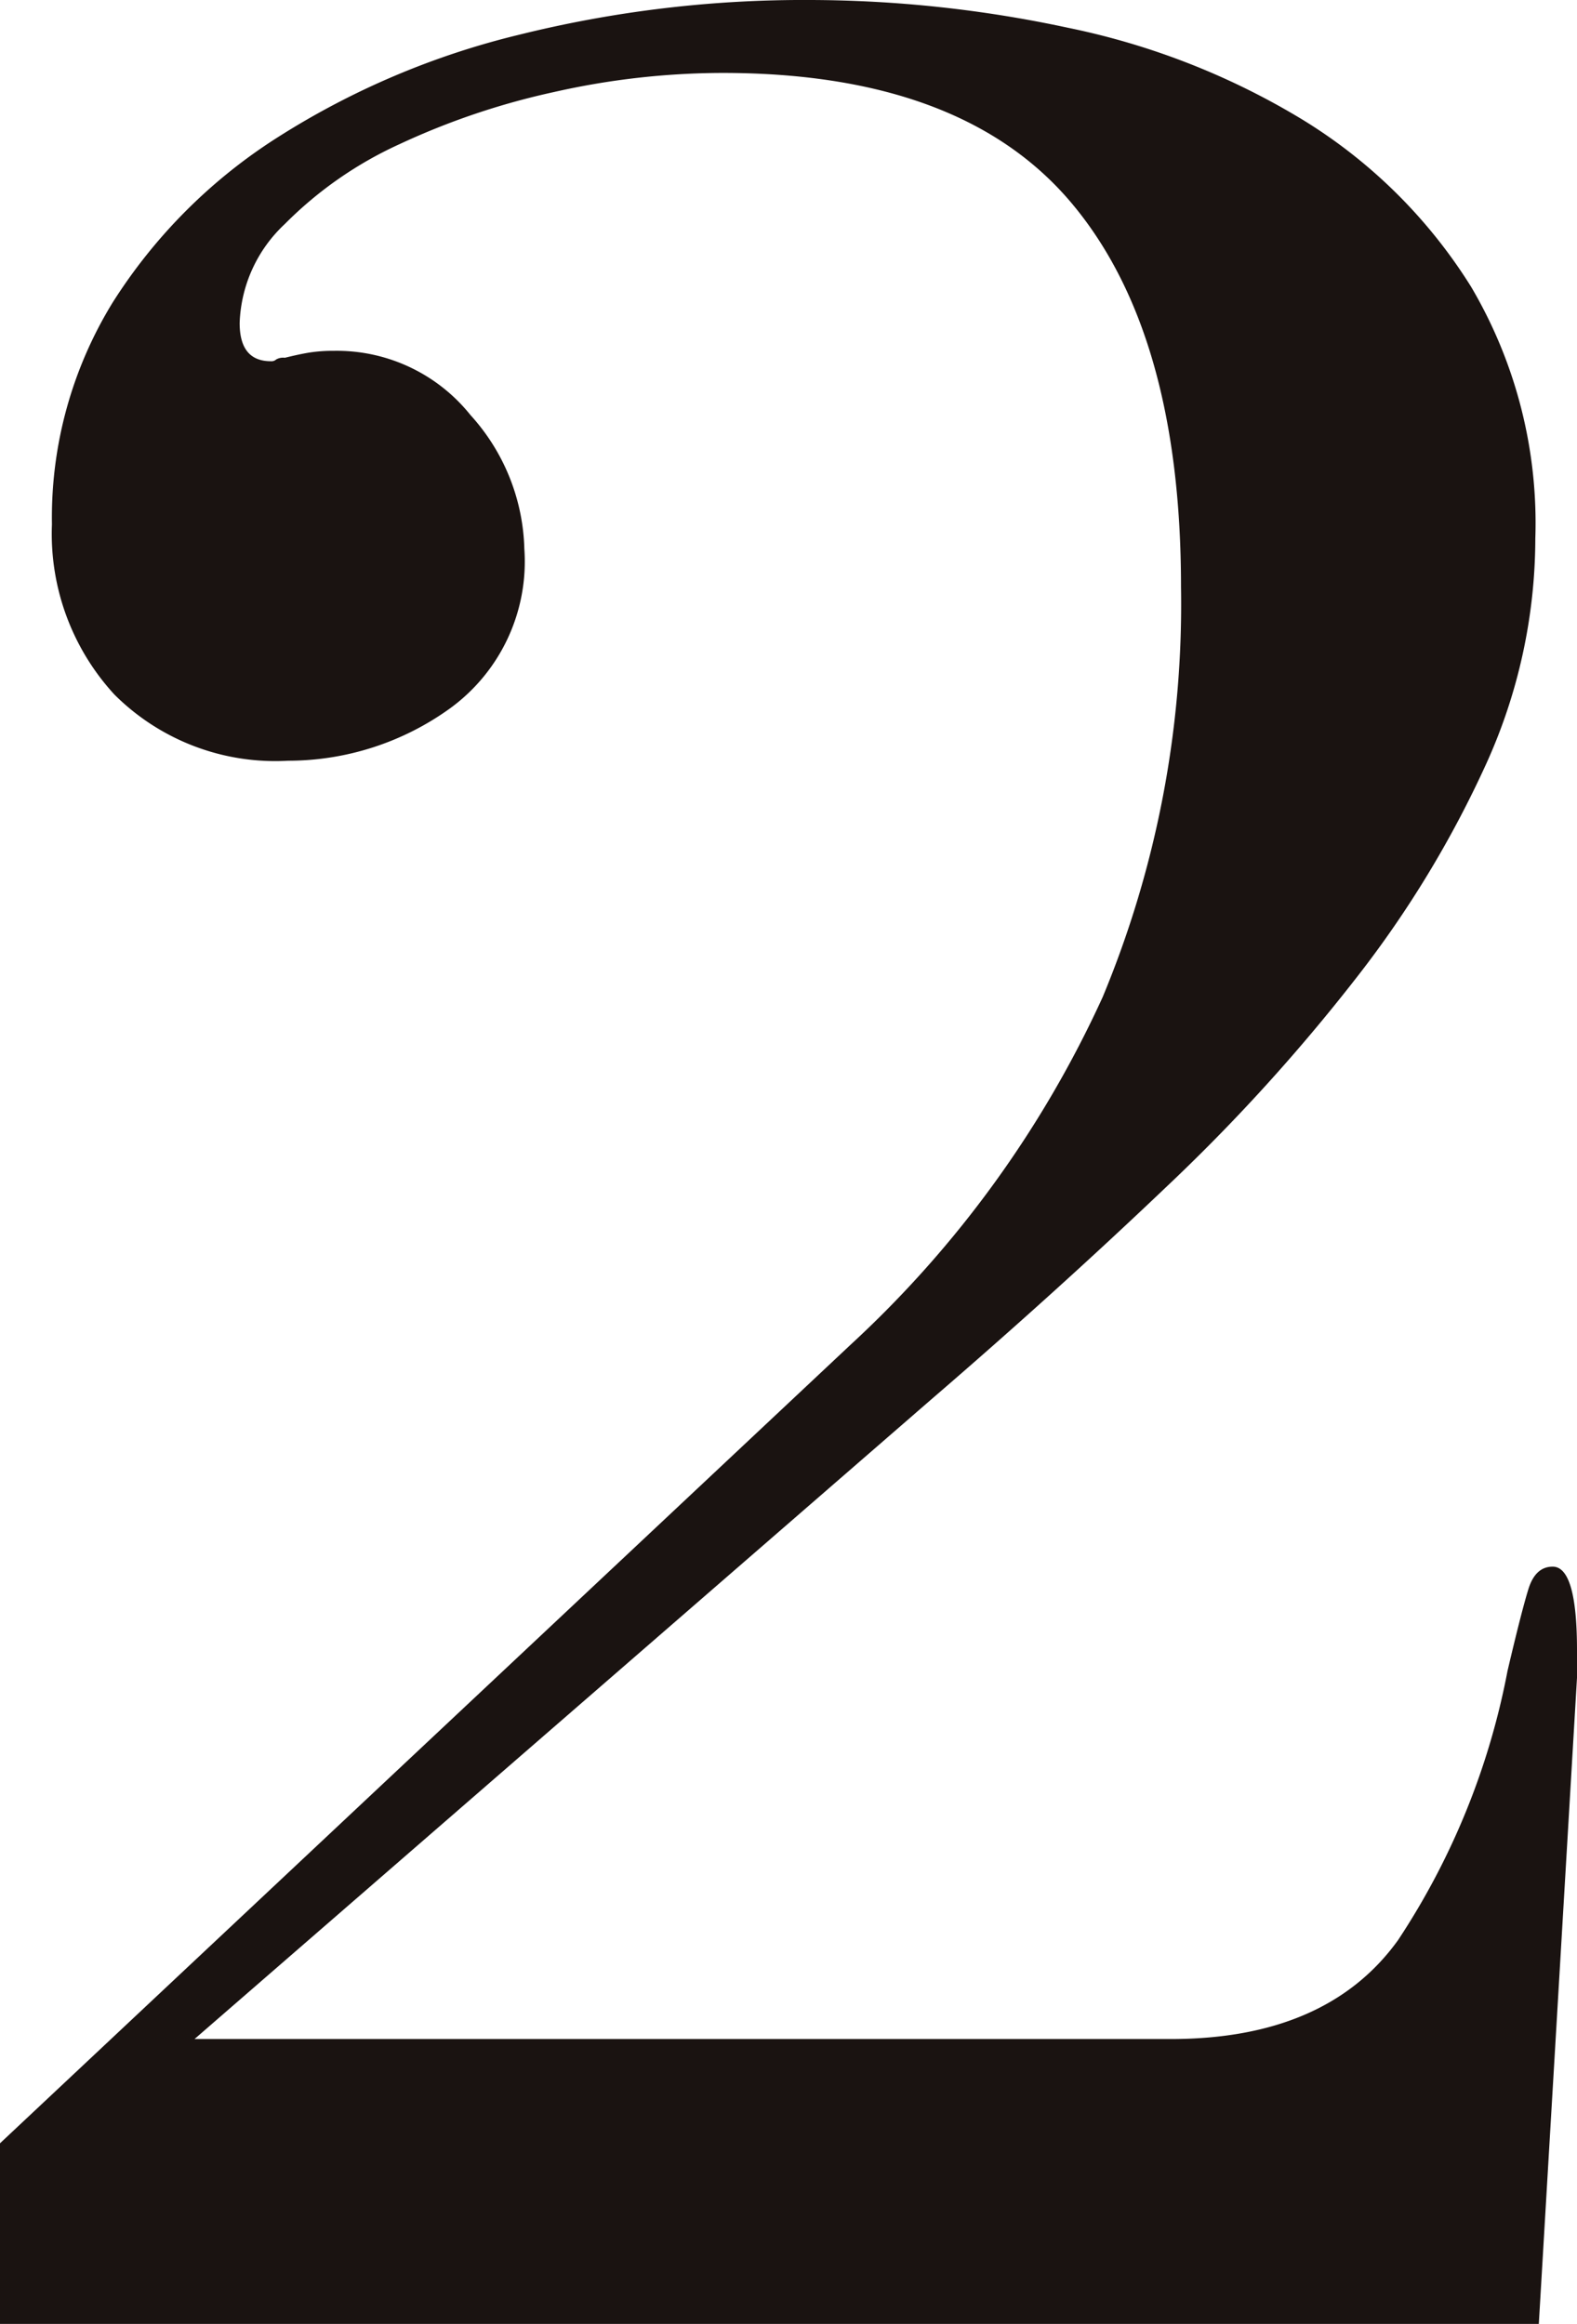 <svg id="Flow_2" data-name="Flow／2" xmlns="http://www.w3.org/2000/svg" xmlns:xlink="http://www.w3.org/1999/xlink" width="42.903" height="63.22" viewBox="0 0 42.903 63.22">
  <defs>
    <clipPath id="clip-path">
      <rect id="長方形_317" data-name="長方形 317" width="42.903" height="63.22" fill="none"/>
    </clipPath>
  </defs>
  <g id="グループ_183" data-name="グループ 183" transform="translate(0 0)" clip-path="url(#clip-path)">
    <path id="パス_176" data-name="パス 176" d="M12.8,11.292a5.62,5.62,0,0,1,1.465,3.639,4.939,4.939,0,0,1-2.032,4.347,7.534,7.534,0,0,1-4.395,1.417,6.194,6.194,0,0,1-4.725-1.8,6.459,6.459,0,0,1-1.7-4.631A11.171,11.171,0,0,1,3.071,8.22,14.524,14.524,0,0,1,7.56,3.732,21.745,21.745,0,0,1,14.127.944,32.077,32.077,0,0,1,22.018,0a33.7,33.7,0,0,1,7.04.756,20.036,20.036,0,0,1,6.379,2.5A14.045,14.045,0,0,1,40.021,7.8a12.657,12.657,0,0,1,1.748,6.851,14.882,14.882,0,0,1-1.323,6.1A28.872,28.872,0,0,1,36.9,26.6a50.438,50.438,0,0,1-5.2,5.717q-2.976,2.835-6.379,5.765L5.292,55.47H31.847q4.252,0,6.189-2.693a20.062,20.062,0,0,0,2.977-7.323q.377-1.606.567-2.221c.126-.408.345-.614.662-.614q.66,0,.661,2.268v.756L41.864,63.22H0V58.306L23.152,36.571A29.506,29.506,0,0,0,30,27.121,27.83,27.83,0,0,0,32.13,15.97q0-6.9-2.976-10.443t-9.5-3.543a20.934,20.934,0,0,0-4.583.52,19.959,19.959,0,0,0-4.2,1.417A10.55,10.55,0,0,0,7.749,6.094,3.858,3.858,0,0,0,6.52,8.788c0,.694.283,1.039.851,1.039a.191.191,0,0,0,.141-.047.375.375,0,0,1,.237-.047c.251-.062.472-.11.661-.141a4.11,4.11,0,0,1,.662-.048A4.658,4.658,0,0,1,12.8,11.292" transform="translate(0 0)" fill="#1a1311"/>
  </g>
</svg>
